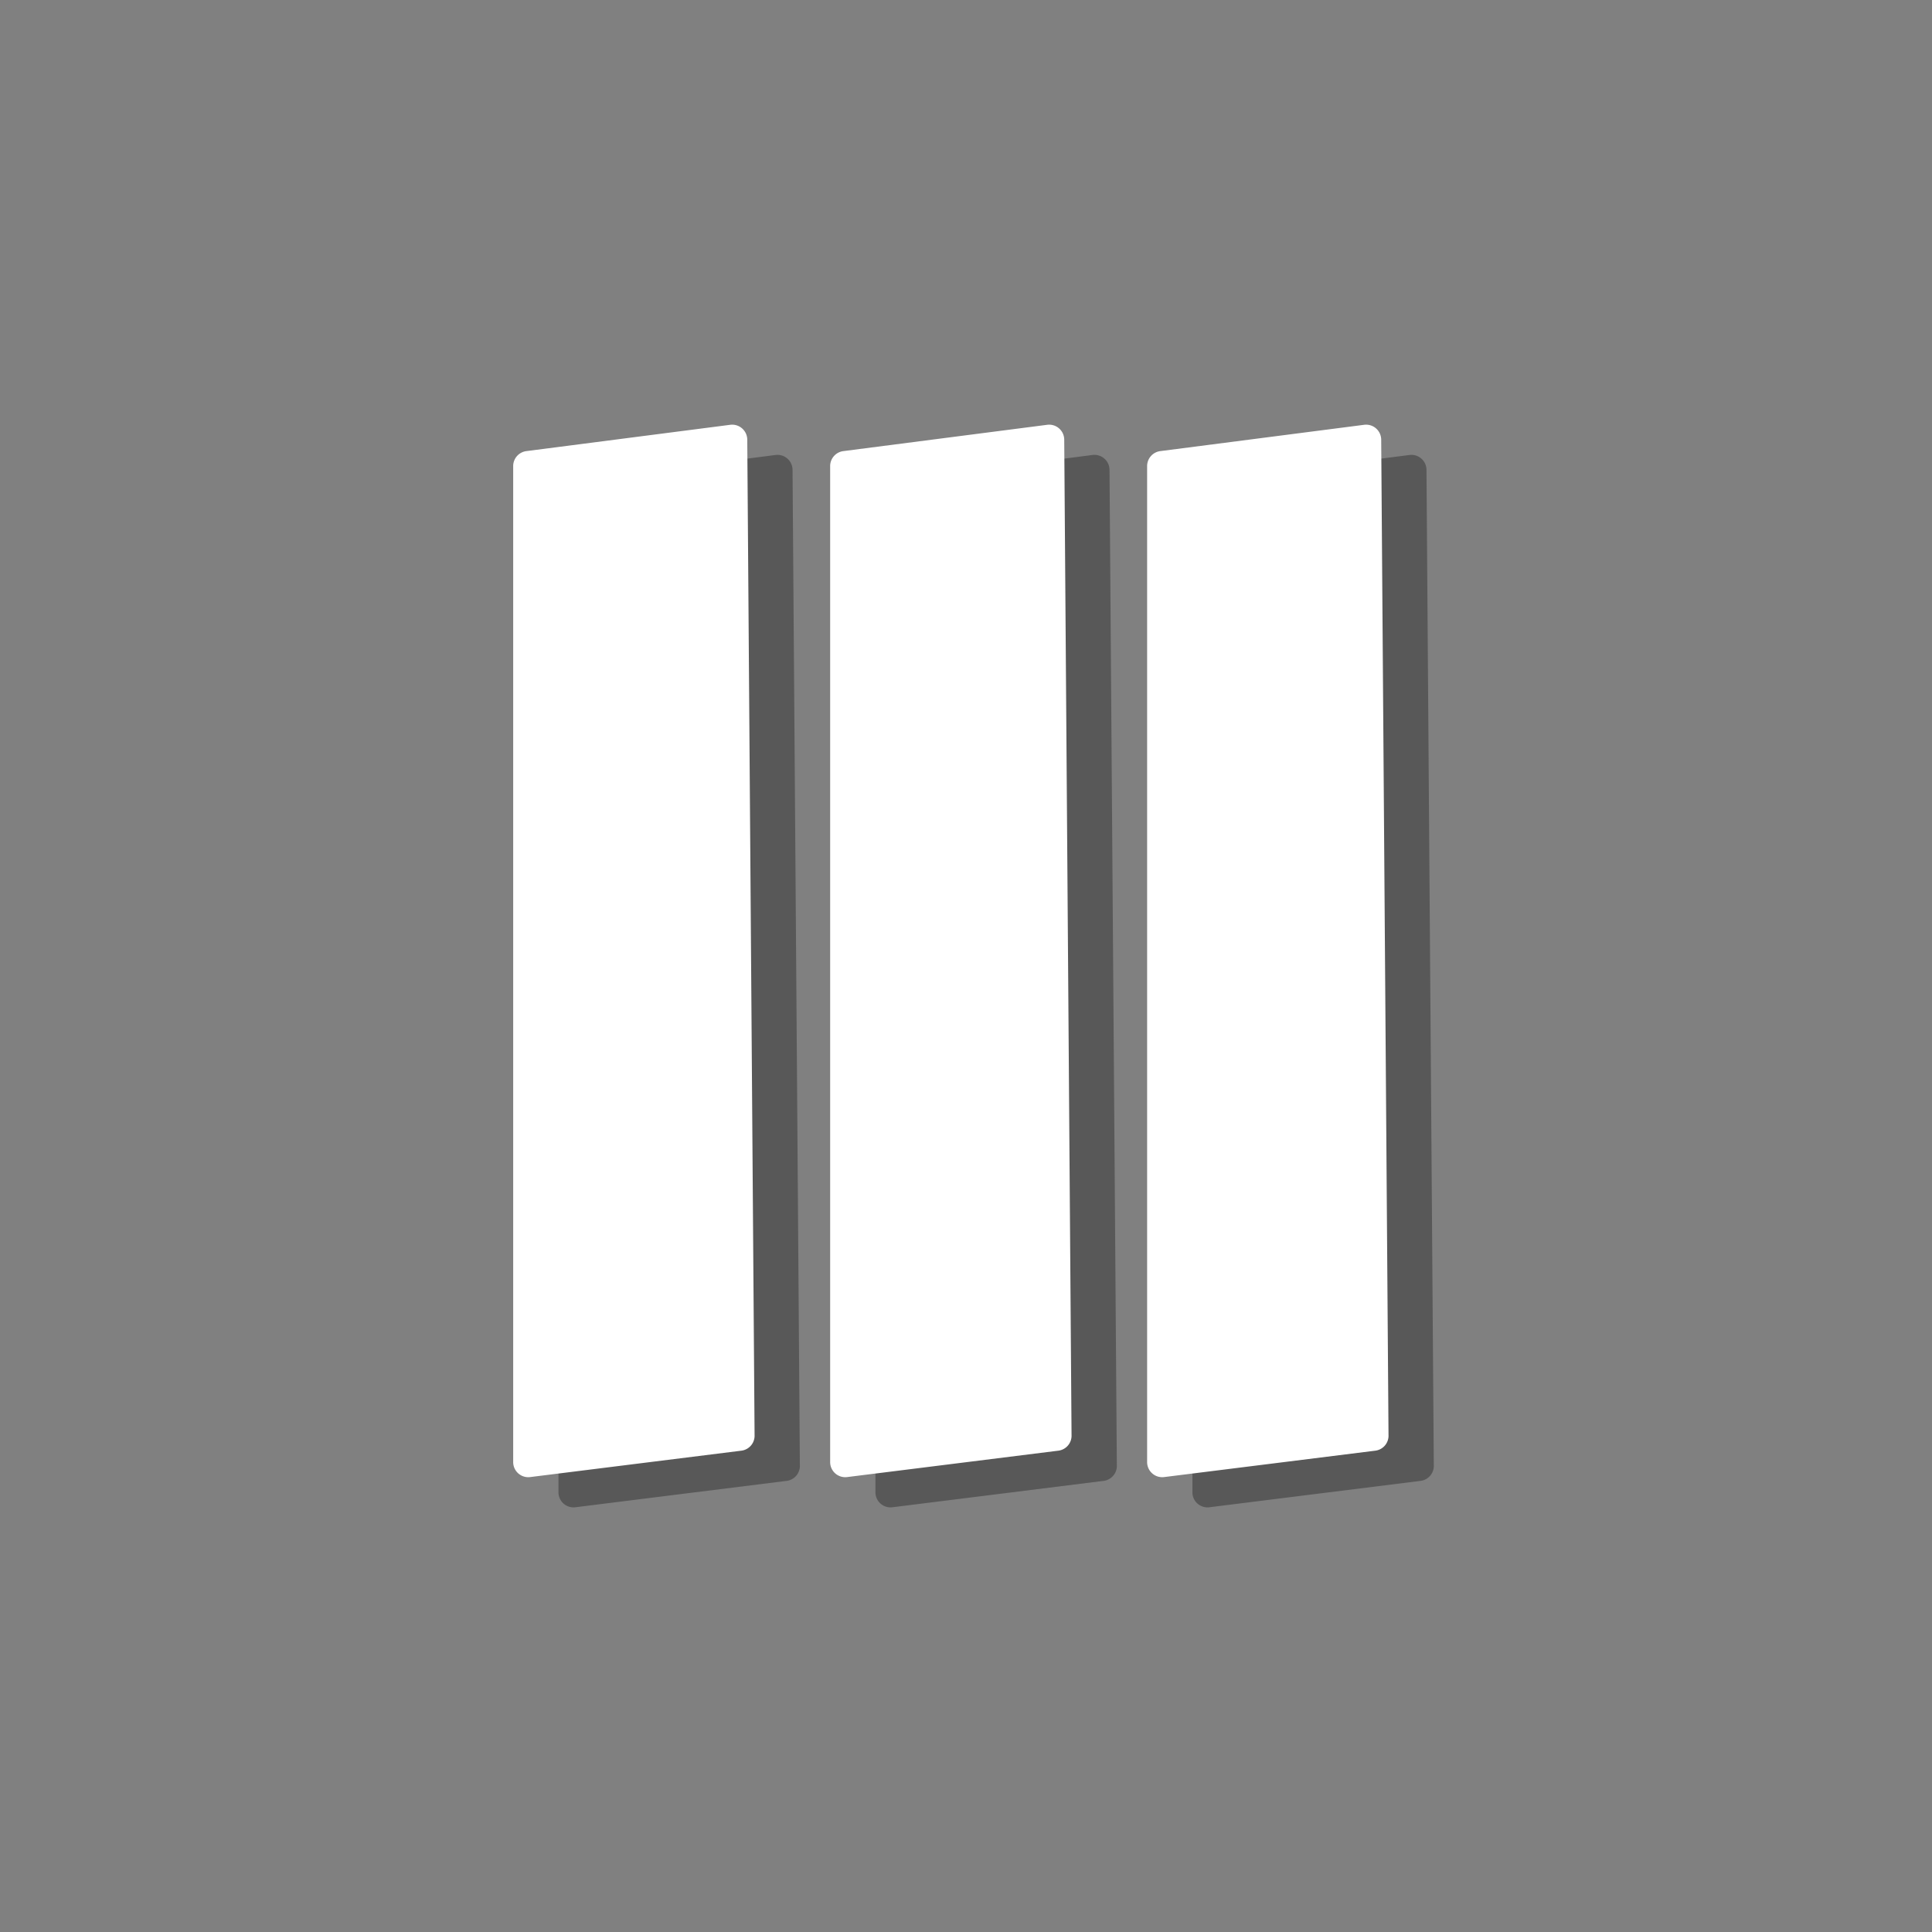<svg xmlns="http://www.w3.org/2000/svg" width="128" height="128" fill="none" xmlns:v="https://vecta.io/nano"><rect width="100%" height="100%" fill="#808080" stroke="none"/><path opacity=".5" d="M52.994 97.111a1 1 0 0 1-.876 1L38.124 99.86A1 1 0 0 1 37 98.867V32.879a1 1 0 0 1 .872-.992l13.508-1.743a1 1 0 0 1 1.128.984l.485 65.982z" fill="#303030"/><path d="M49.994 95.111a1 1 0 0 1-.876 1L35.124 97.86A1 1 0 0 1 34 96.867V30.879a1 1 0 0 1 .872-.992l13.508-1.743a1 1 0 0 1 1.128.984l.485 65.982z" fill="#fff"/><path opacity=".5" d="M94.994 97.111a1 1 0 0 1-.876 1L80.124 99.86A1 1 0 0 1 79 98.867V32.879a1 1 0 0 1 .872-.992l13.508-1.743a1 1 0 0 1 1.128.984l.485 65.982z" fill="#303030"/><path d="M91.994 95.111a1 1 0 0 1-.876 1L77.124 97.86A1 1 0 0 1 76 96.867V30.879a1 1 0 0 1 .872-.992l13.508-1.743a1 1 0 0 1 1.128.984l.485 65.982z" fill="#fff"/><path opacity=".5" d="M73.994 97.111a1 1 0 0 1-.876 1L59.124 99.86A1 1 0 0 1 58 98.867V32.879a1 1 0 0 1 .872-.992l13.508-1.743a1 1 0 0 1 1.128.984l.485 65.982z" fill="#303030"/><path d="M70.994 95.111a1 1 0 0 1-.876 1L56.124 97.86A1 1 0 0 1 55 96.867V30.879a1 1 0 0 1 .872-.992l13.508-1.743a1 1 0 0 1 1.128.984l.485 65.982z" fill="#fff"/></svg>